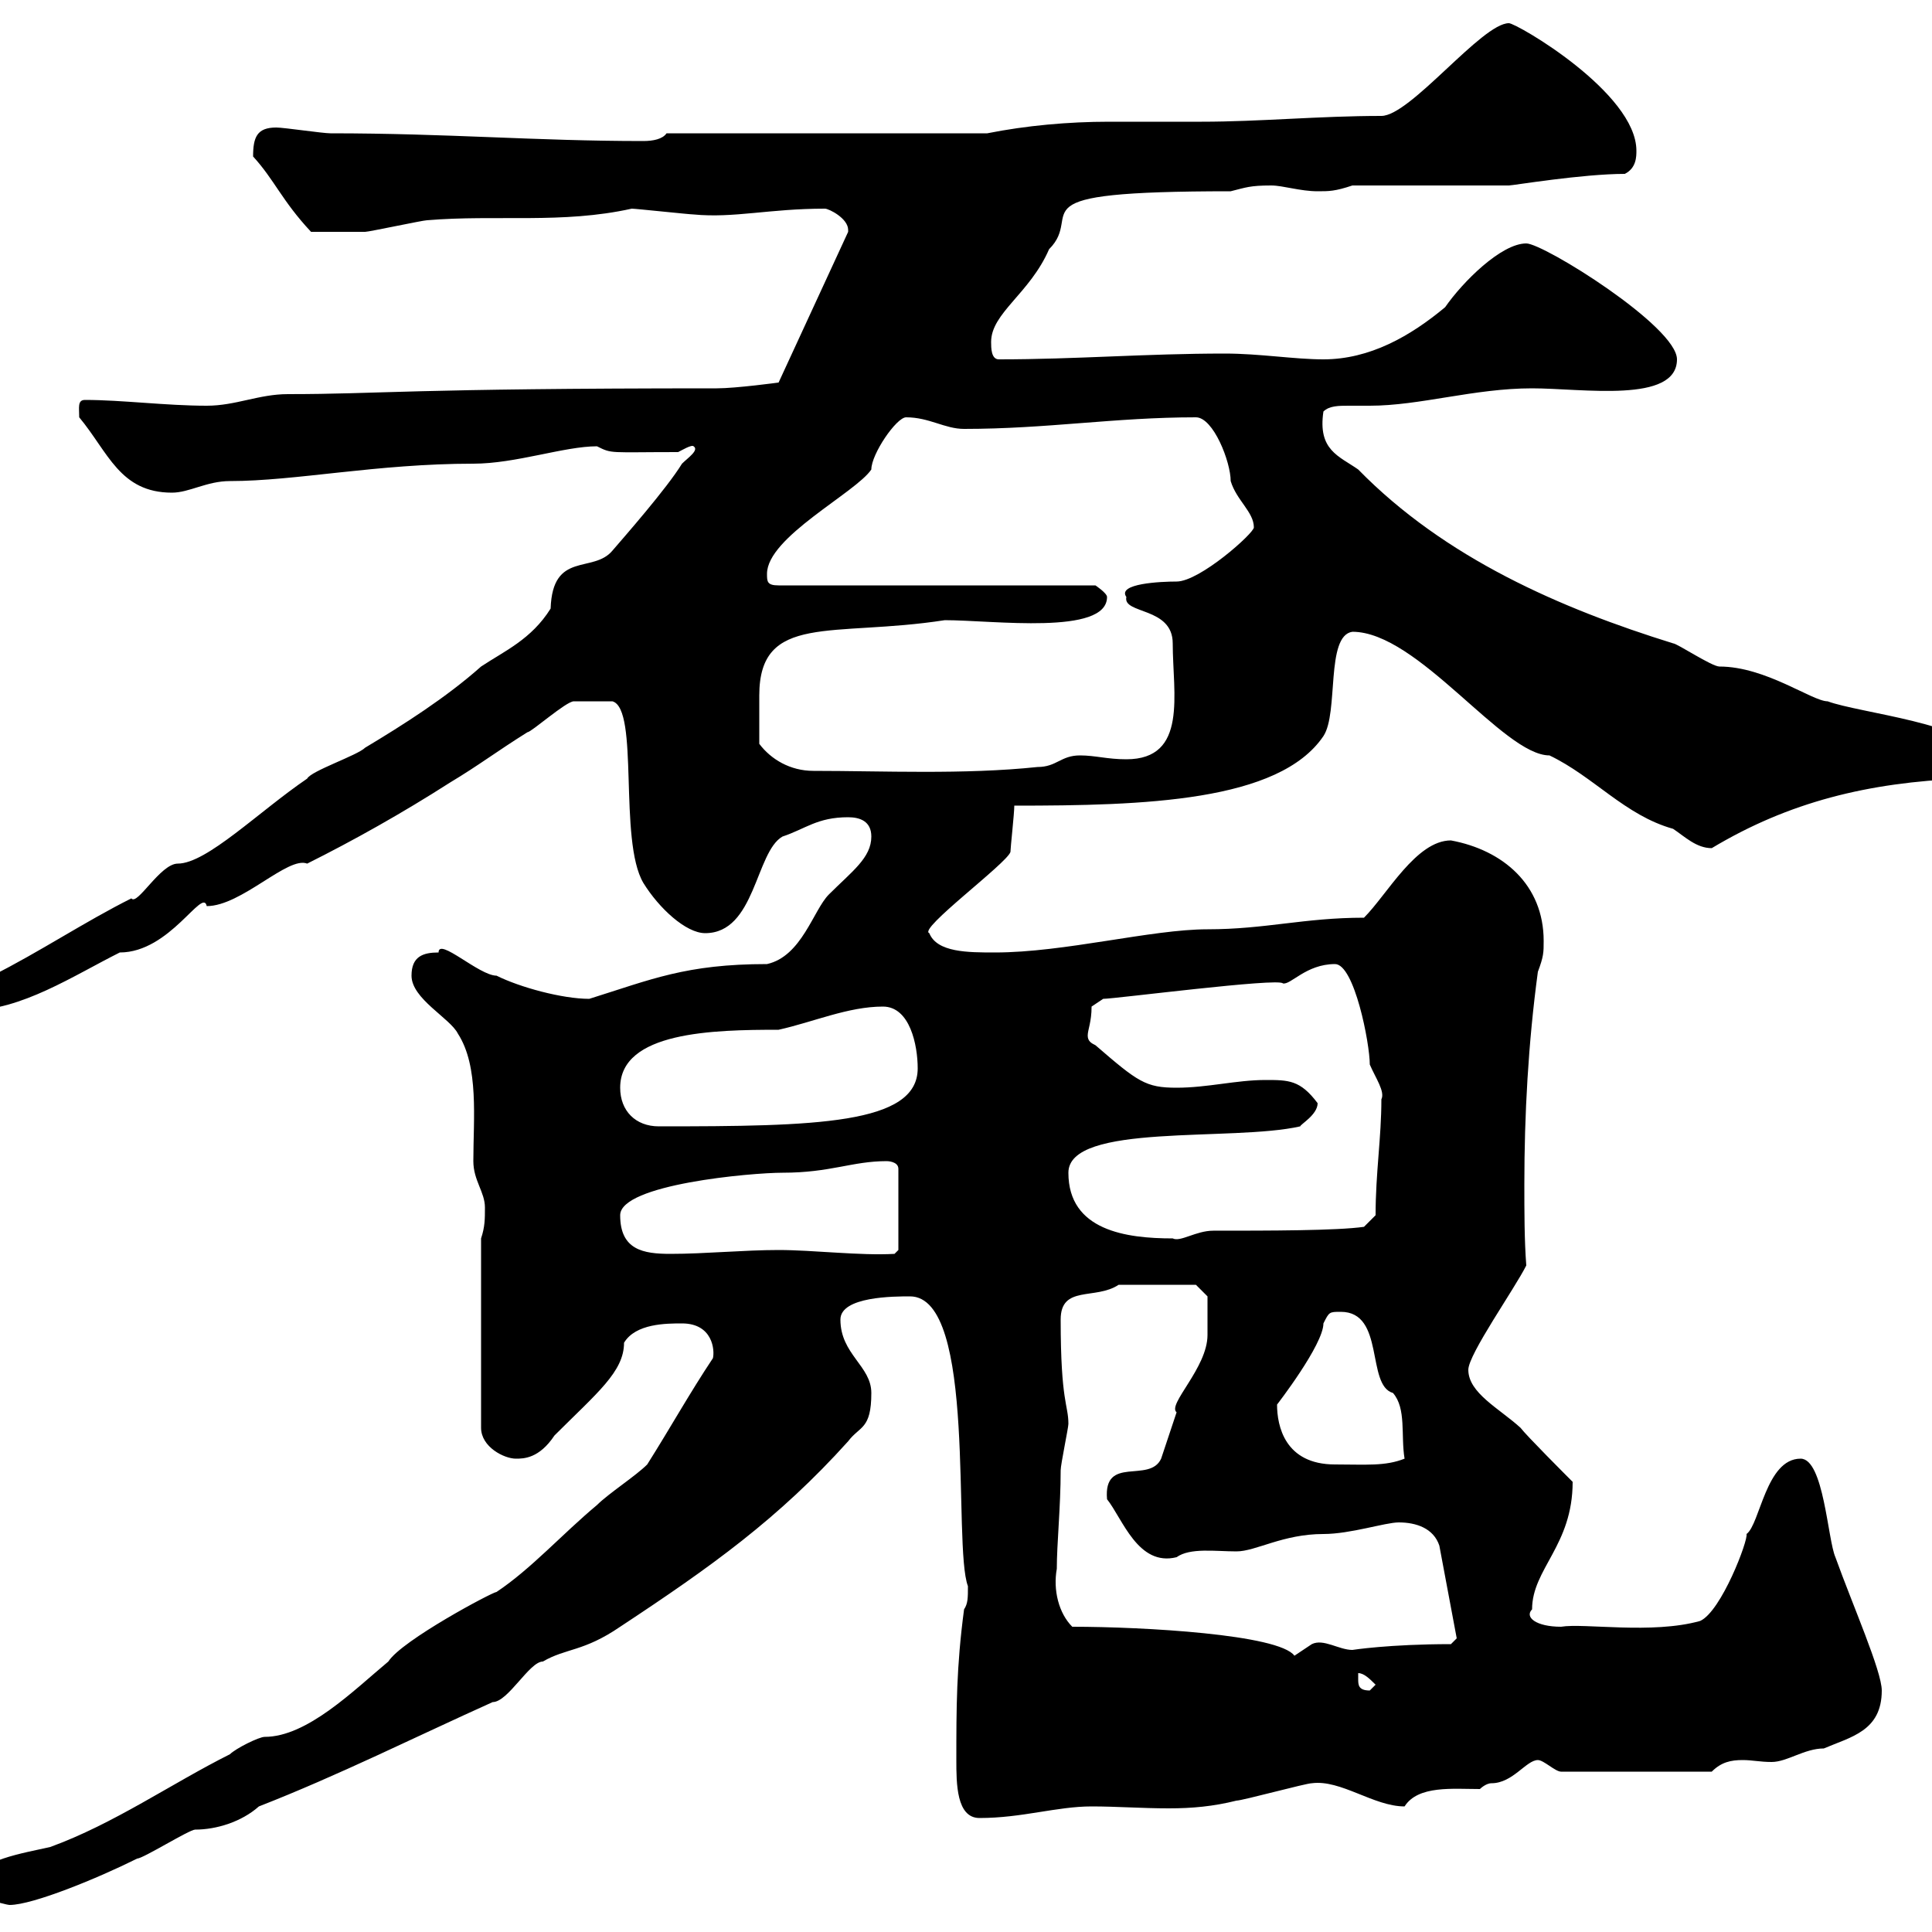 <svg xmlns="http://www.w3.org/2000/svg" xmlns:xlink="http://www.w3.org/1999/xlink" width="300" height="300"><path d="M-3.90 292.20C-6.30 294 0.90 295.80 1.50 295.80C5.10 295.80 15.30 291.60 21.30 288.60C22.20 288.60 29.40 284.10 30.30 284.10C33.60 284.10 37.50 282.90 40.20 280.50C52.50 275.70 64.50 269.70 76.50 264.30C78.90 264.30 82.20 258 84.30 258C87.90 255.90 90.60 256.50 96.30 252.60C110.40 243.30 120.90 235.80 131.70 223.80C133.50 221.40 135.30 222 135.30 216.30C135.30 212.10 130.50 210.30 130.50 204.90C130.50 201.30 138.90 201.30 141.30 201.30C151.80 201.30 147.90 240 150.30 246.30C150.30 248.10 150.30 249 149.70 249.90C148.50 258.90 148.50 265.20 148.50 273.30C148.50 276.90 148.50 282.30 152.10 282.30C158.70 282.30 164.10 280.50 169.50 280.50C173.40 280.50 177.30 280.80 181.50 280.80C185.10 280.80 188.40 280.50 192 279.60C192.90 279.60 202.80 276.90 203.70 276.90C208.20 276.30 213.30 280.50 218.10 280.50C220.20 277.20 225.60 277.80 229.80 277.80C229.80 277.80 230.70 276.90 231.60 276.90C234.90 276.90 237 273.30 238.80 273.30C239.70 273.30 241.50 275.10 242.40 275.10L265.80 275.10C267.30 273.60 268.80 273.30 270.60 273.30C272.10 273.30 273.30 273.60 275.10 273.60C277.50 273.60 280.20 271.50 283.20 271.50C287.40 269.70 292.20 268.80 292.20 262.50C292.20 259.50 287.70 249.30 285 241.80C283.80 239.10 283.20 226.50 279.60 226.50C274.20 226.50 273.30 236.70 271.20 238.20C271.50 239.10 267.30 250.20 264 251.70C256.50 253.80 246 252 242.40 252.60C238.50 252.60 236.70 251.10 237.90 249.90C237.90 243.60 244.20 240 244.20 230.10C243.30 229.20 237 222.90 236.10 221.70C232.80 218.70 228 216.30 228 212.70C228 210.30 235.20 200.10 237 196.50C236.70 192.60 236.70 188.10 236.70 183.90C236.70 173.10 237.30 162 238.80 150.90C239.70 148.50 239.70 147.90 239.70 146.10C239.70 137.40 233.40 132 225.30 130.50C219.90 130.50 215.40 138.90 211.80 142.50C202.50 142.50 196.50 144.30 187.50 144.30C178.80 144.30 165.30 147.90 154.50 147.90C150.30 147.90 145.50 147.90 144.30 144.90C142.50 144.30 156.30 134.10 156.90 132.30C156.90 131.70 157.50 126.30 157.50 125.10C177.60 125.10 198.60 124.50 205.50 114.30C207.90 110.70 205.80 98.70 210 98.10C220.20 98.10 233.40 117.30 240.60 117.30C247.50 120.60 252.30 126.60 259.80 128.70C261.60 129.90 263.40 131.70 265.80 131.70C277.80 124.50 290.10 121.50 304.80 120.90C304.80 120.90 307.20 117.90 307.20 117.30C306.60 112.50 288.60 110.70 283.80 108.90C281.40 108.90 274.20 103.50 267 103.50C265.80 103.50 260.40 99.90 259.80 99.90C242.40 94.50 224.40 86.70 210.90 72.90C207.90 70.80 204.60 69.90 205.50 63.90C206.40 63 207.90 63 209.40 63C210.30 63 211.80 63 212.70 63C220.50 63 228.90 60.30 237.90 60.30C245.70 60.30 260.40 62.70 260.40 55.80C260.40 50.70 239.70 37.80 237 37.80C233.10 37.80 227.10 43.80 224.40 47.70C219 52.20 212.70 55.80 205.50 55.80C201 55.80 195.60 54.90 190.20 54.90C177.90 54.90 167.10 55.80 155.10 55.80C153.90 55.80 153.90 54 153.90 53.10C153.90 48.60 159.90 45.60 162.90 38.70C168.60 33 156.30 29.70 191.10 29.70C193.50 29.10 194.10 28.80 197.40 28.80C199.20 28.80 201.90 29.70 204.60 29.70C206.40 29.70 207.30 29.70 210 28.80L234.30 28.80C234.90 28.80 245.70 27 252.30 27C254.10 26.10 254.10 24.30 254.10 23.40C254.10 14.40 235.50 3.60 234.30 3.60C230.10 3.60 219 18 214.50 18C204.90 18 195.60 18.90 186.60 18.90C182.10 18.90 177 18.90 172.20 18.90C165.90 18.90 159.30 19.50 153.30 20.70L103.50 20.70C102.90 21.60 101.40 21.90 99.90 21.90C83.10 21.90 69.60 20.70 51.30 20.70C50.10 20.70 44.10 19.80 42.90 19.80C39.90 19.80 39.30 21.30 39.30 24.30C42.60 27.90 43.80 31.20 48.30 36C51.30 36 54.90 36 56.70 36C57.30 36 65.70 34.20 66.30 34.20C77.10 33.30 87.30 34.80 98.10 32.40C98.70 32.40 107.10 33.30 107.70 33.30C114 33.90 119.40 32.40 128.10 32.40C128.70 32.40 131.70 33.90 131.70 35.70C131.70 35.70 131.70 36 131.70 36L120.90 59.40C120.90 59.40 114.30 60.30 111.30 60.30C63.30 60.30 59.10 61.20 44.70 61.20C40.20 61.20 36.60 63 32.10 63C25.80 63 18.90 62.10 13.20 62.10C12 62.10 12.30 63.30 12.30 64.80C16.80 70.20 18.60 76.50 26.70 76.50C29.40 76.50 32.10 74.70 35.70 74.70C45.90 74.70 58.50 72 73.50 72C80.10 72 87.60 69.30 92.70 69.30C95.10 70.50 94.50 70.20 105.30 70.20C105.90 69.90 107.40 69 107.70 69.30C108.60 69.90 106.80 71.10 105.90 72C103.50 75.90 96.90 83.40 95.10 85.50C92.10 89.10 85.80 85.50 85.50 94.50C82.50 99.30 78.30 101.10 74.70 103.50C69.30 108.30 62.70 112.50 56.70 116.10C55.50 117.30 48.30 119.70 47.70 120.90C40.20 126 32.10 134.10 27.60 134.10C24.90 134.10 21.30 140.70 20.40 139.50C13.20 143.10 6 147.90-1.20 151.50C-2.10 151.50-5.70 154.50-6.60 154.50C-6.60 156.30-6.60 156.90-4.80 156.90C3.30 156.90 11.40 151.50 18.60 147.90C26.40 147.90 31.50 137.70 32.10 140.70C37.50 140.70 44.70 132.90 47.70 134.10C54.90 130.50 62.40 126.30 69.90 121.50C74.40 118.80 77.10 116.70 81.90 113.70C82.50 113.70 87.90 108.90 89.10 108.90C90.30 108.90 91.20 108.90 95.10 108.90C99.30 110.10 96 130.50 99.90 137.10C102.30 141 106.50 144.90 109.50 144.90C117.30 144.90 117.30 132.30 121.50 129.90C125.10 128.70 126.90 126.90 131.70 126.90C133.50 126.90 135.30 127.50 135.30 129.90C135.30 133.20 132.30 135.30 128.70 138.90C126.30 141.30 124.50 148.50 119.10 149.70C106.50 149.70 101.10 152.10 91.50 155.10C87.30 155.10 80.70 153.30 77.10 151.50C74.40 151.50 68.10 145.50 68.10 147.90C65.70 147.90 63.90 148.50 63.90 151.50C63.90 155.10 69.90 158.10 71.10 160.50C74.40 165.60 73.50 173.70 73.50 180.30C73.50 183.30 75.30 185.10 75.30 187.50C75.30 189.30 75.30 190.50 74.70 192.30L74.70 221.70C74.70 224.70 78.30 226.50 80.10 226.50C81.30 226.50 83.70 226.50 86.10 222.90C92.70 216.30 96.90 213 96.90 208.50C98.70 205.50 103.50 205.50 105.90 205.50C110.70 205.50 111 209.70 110.70 210.90C107.10 216.30 104.10 221.70 100.50 227.40C98.70 229.20 94.50 231.90 92.70 233.70C87.30 238.20 82.50 243.60 77.10 247.20C76.50 247.20 62.40 254.70 60.30 258C54.90 262.50 47.70 269.70 41.10 269.70C40.20 269.70 36.60 271.50 35.70 272.40C26.70 276.90 17.70 283.20 7.80 286.80C3.90 287.70-3.90 288.90-3.90 292.20ZM210.90 260.70C210.90 260.70 210.90 259.80 210.90 259.80C211.80 259.80 212.70 260.70 213.60 261.60C213.60 261.60 212.70 262.50 212.70 262.50C210.90 262.50 210.90 261.60 210.90 260.70ZM166.50 252.60C164.40 250.50 163.50 246.90 164.10 243.60C164.10 239.70 164.70 234 164.70 228.30C164.70 227.40 165.90 221.70 165.90 221.10C165.90 218.10 164.70 217.80 164.70 204.90C164.70 199.50 170.10 201.90 173.70 199.50L185.70 199.50L187.50 201.30C187.50 202.20 187.50 206.70 187.50 207.30C187.50 212.40 181.20 218.10 182.70 219.30C182.10 221.10 180.30 226.50 180.30 226.50C178.50 230.40 171.30 225.90 171.90 232.80C174.30 235.80 176.70 243.30 182.70 241.80C184.80 240.30 188.70 240.90 192 240.90C195 240.90 199.20 238.20 205.50 238.20C209.70 238.20 215.10 236.40 217.20 236.40C219.90 236.40 222.60 237.30 223.50 240L226.20 254.40L225.30 255.30C215.70 255.30 210 256.20 210 256.20C207.90 256.20 205.50 254.40 203.70 255.30C203.70 255.30 201 257.10 201 257.10C198.60 253.80 177.60 252.60 166.50 252.60ZM198.30 218.10C198.30 218.10 205.50 208.80 205.50 205.50C206.40 203.70 206.40 203.70 208.20 203.70C215.10 203.70 212.10 215.10 216.30 216.30C218.40 218.70 217.50 222.90 218.10 226.50C215.10 227.70 212.10 227.40 207.30 227.40C199.50 227.40 198.30 221.40 198.30 218.10ZM96.30 188.70C96.30 183.90 116.70 182.10 121.50 182.10C129 182.10 132.30 180.30 137.70 180.30C137.70 180.30 139.50 180.30 139.50 181.50L139.50 194.10L138.90 194.70C133.50 195 126.30 194.10 120.90 194.10C115.50 194.10 109.50 194.70 104.10 194.70C99.90 194.70 96.30 194.10 96.30 188.70ZM165.90 182.10C165.90 174.30 191.40 177.30 201.90 174.90C201.90 174.60 204.60 173.10 204.60 171.30C201.90 167.70 200.10 167.70 196.50 167.70C192 167.70 187.50 168.90 182.70 168.90C177.90 168.90 176.70 168 170.10 162.30C169.50 162 168.90 161.70 168.90 160.80C168.90 159.90 169.50 158.70 169.50 156.30L171.30 155.10C173.10 155.10 198.60 151.80 199.20 152.70C200.40 153 202.80 149.70 207.30 149.70C210.30 149.70 212.70 162 212.70 165.30C213.60 167.40 215.10 169.50 214.50 170.70C214.50 176.70 213.60 182.10 213.60 188.70L211.80 190.50C207.60 191.10 197.10 191.10 188.40 191.10C185.70 191.10 183.30 192.90 182.10 192.30C174.90 192.30 165.90 191.10 165.90 182.10ZM96.30 168.90C96.30 160.20 110.70 159.90 120.90 159.90C126.30 158.70 131.70 156.30 137.10 156.30C141.30 156.30 142.50 162.30 142.50 165.90C142.50 174.60 126.60 174.90 102.30 174.90C98.70 174.90 96.30 172.50 96.30 168.90ZM117.90 115.50C117.90 113.10 117.90 110.40 117.90 108C117.90 95.10 129.30 99 146.70 96.30C154.20 96.30 171.90 98.70 171.90 92.70C171.90 92.10 170.10 90.90 170.10 90.90L120.90 90.90C119.10 90.90 119.10 90.30 119.10 89.10C119.10 83.40 132.90 76.50 135.30 72.90C135.30 70.50 139.20 64.80 140.70 64.80C144.30 64.80 146.70 66.60 149.70 66.60C162.60 66.60 173.10 64.80 185.70 64.80C188.40 64.80 191.10 71.70 191.10 74.70C192 77.70 194.70 79.50 194.70 81.90C194.70 82.80 186.30 90.30 182.70 90.30C180.30 90.30 173.40 90.60 174.90 92.70C174.30 95.40 182.10 94.20 182.10 99.90C182.10 107.70 184.50 117.90 174.90 117.90C171.90 117.90 170.10 117.30 167.70 117.30C164.70 117.30 164.10 119.10 161.10 119.10C149.70 120.30 137.10 119.70 126.30 119.70C122.70 119.70 119.70 117.90 117.90 115.50Z"/></svg>